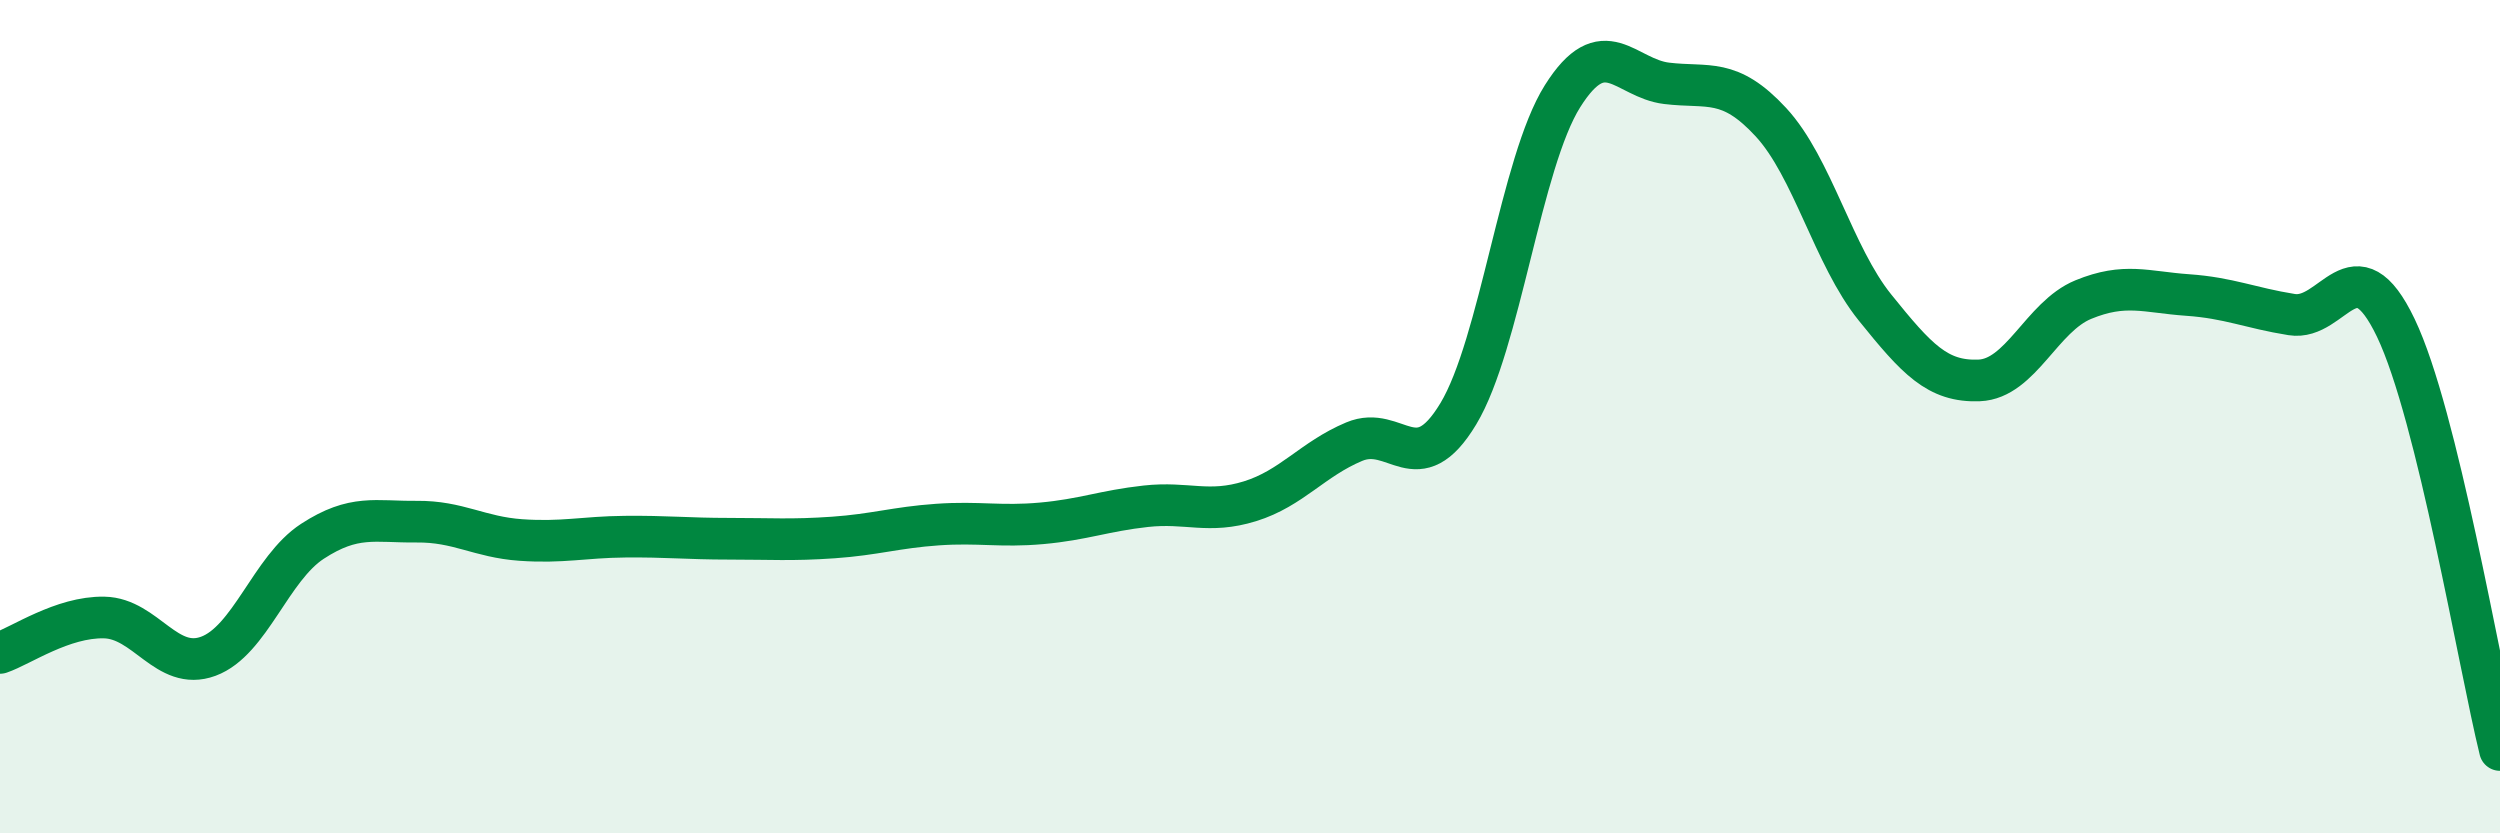 
    <svg width="60" height="20" viewBox="0 0 60 20" xmlns="http://www.w3.org/2000/svg">
      <path
        d="M 0,15.67 C 0.5,15.5 1.5,14.8 2.5,14.82 C 3.5,14.84 4,16.12 5,15.75 C 6,15.38 6.5,13.64 7.5,12.99 C 8.5,12.34 9,12.53 10,12.52 C 11,12.51 11.5,12.89 12.5,12.96 C 13.5,13.03 14,12.89 15,12.88 C 16,12.87 16.5,12.93 17.5,12.93 C 18.5,12.93 19,12.97 20,12.9 C 21,12.83 21.5,12.66 22.5,12.59 C 23.5,12.52 24,12.65 25,12.56 C 26,12.47 26.5,12.26 27.5,12.15 C 28.5,12.04 29,12.34 30,12.03 C 31,11.72 31.5,11.02 32.5,10.6 C 33.5,10.18 34,11.59 35,9.93 C 36,8.27 36.5,3.9 37.5,2.31 C 38.5,0.72 39,1.88 40,2 C 41,2.12 41.5,1.85 42.5,2.93 C 43.5,4.01 44,6.14 45,7.38 C 46,8.62 46.5,9.17 47.5,9.13 C 48.5,9.09 49,7.6 50,7.19 C 51,6.78 51.5,7.01 52.5,7.08 C 53.5,7.15 54,7.39 55,7.55 C 56,7.71 56.5,5.78 57.5,7.87 C 58.5,9.96 59.5,15.97 60,18L60 20L0 20Z"
        fill="#008740"
        opacity="0.1"
        stroke-linecap="round"
        stroke-linejoin="round"
      />
      <path
        d="M 0,15.67 C 0.5,15.5 1.5,14.8 2.5,14.82 C 3.5,14.84 4,16.12 5,15.75 C 6,15.38 6.5,13.64 7.5,12.99 C 8.5,12.34 9,12.53 10,12.52 C 11,12.51 11.5,12.89 12.5,12.96 C 13.5,13.03 14,12.89 15,12.88 C 16,12.87 16.5,12.93 17.5,12.93 C 18.5,12.93 19,12.97 20,12.9 C 21,12.83 21.5,12.66 22.5,12.59 C 23.5,12.52 24,12.65 25,12.56 C 26,12.47 26.5,12.26 27.5,12.15 C 28.5,12.04 29,12.34 30,12.03 C 31,11.72 31.5,11.02 32.5,10.6 C 33.5,10.18 34,11.59 35,9.93 C 36,8.27 36.5,3.9 37.5,2.31 C 38.5,0.72 39,1.88 40,2 C 41,2.12 41.5,1.85 42.5,2.93 C 43.5,4.01 44,6.14 45,7.38 C 46,8.62 46.5,9.17 47.5,9.13 C 48.5,9.09 49,7.6 50,7.19 C 51,6.78 51.5,7.01 52.5,7.08 C 53.5,7.15 54,7.39 55,7.55 C 56,7.71 56.5,5.78 57.5,7.87 C 58.5,9.96 59.5,15.97 60,18"
        stroke="#008740"
        stroke-width="1"
        fill="none"
        stroke-linecap="round"
        stroke-linejoin="round"
      />
    </svg>
  